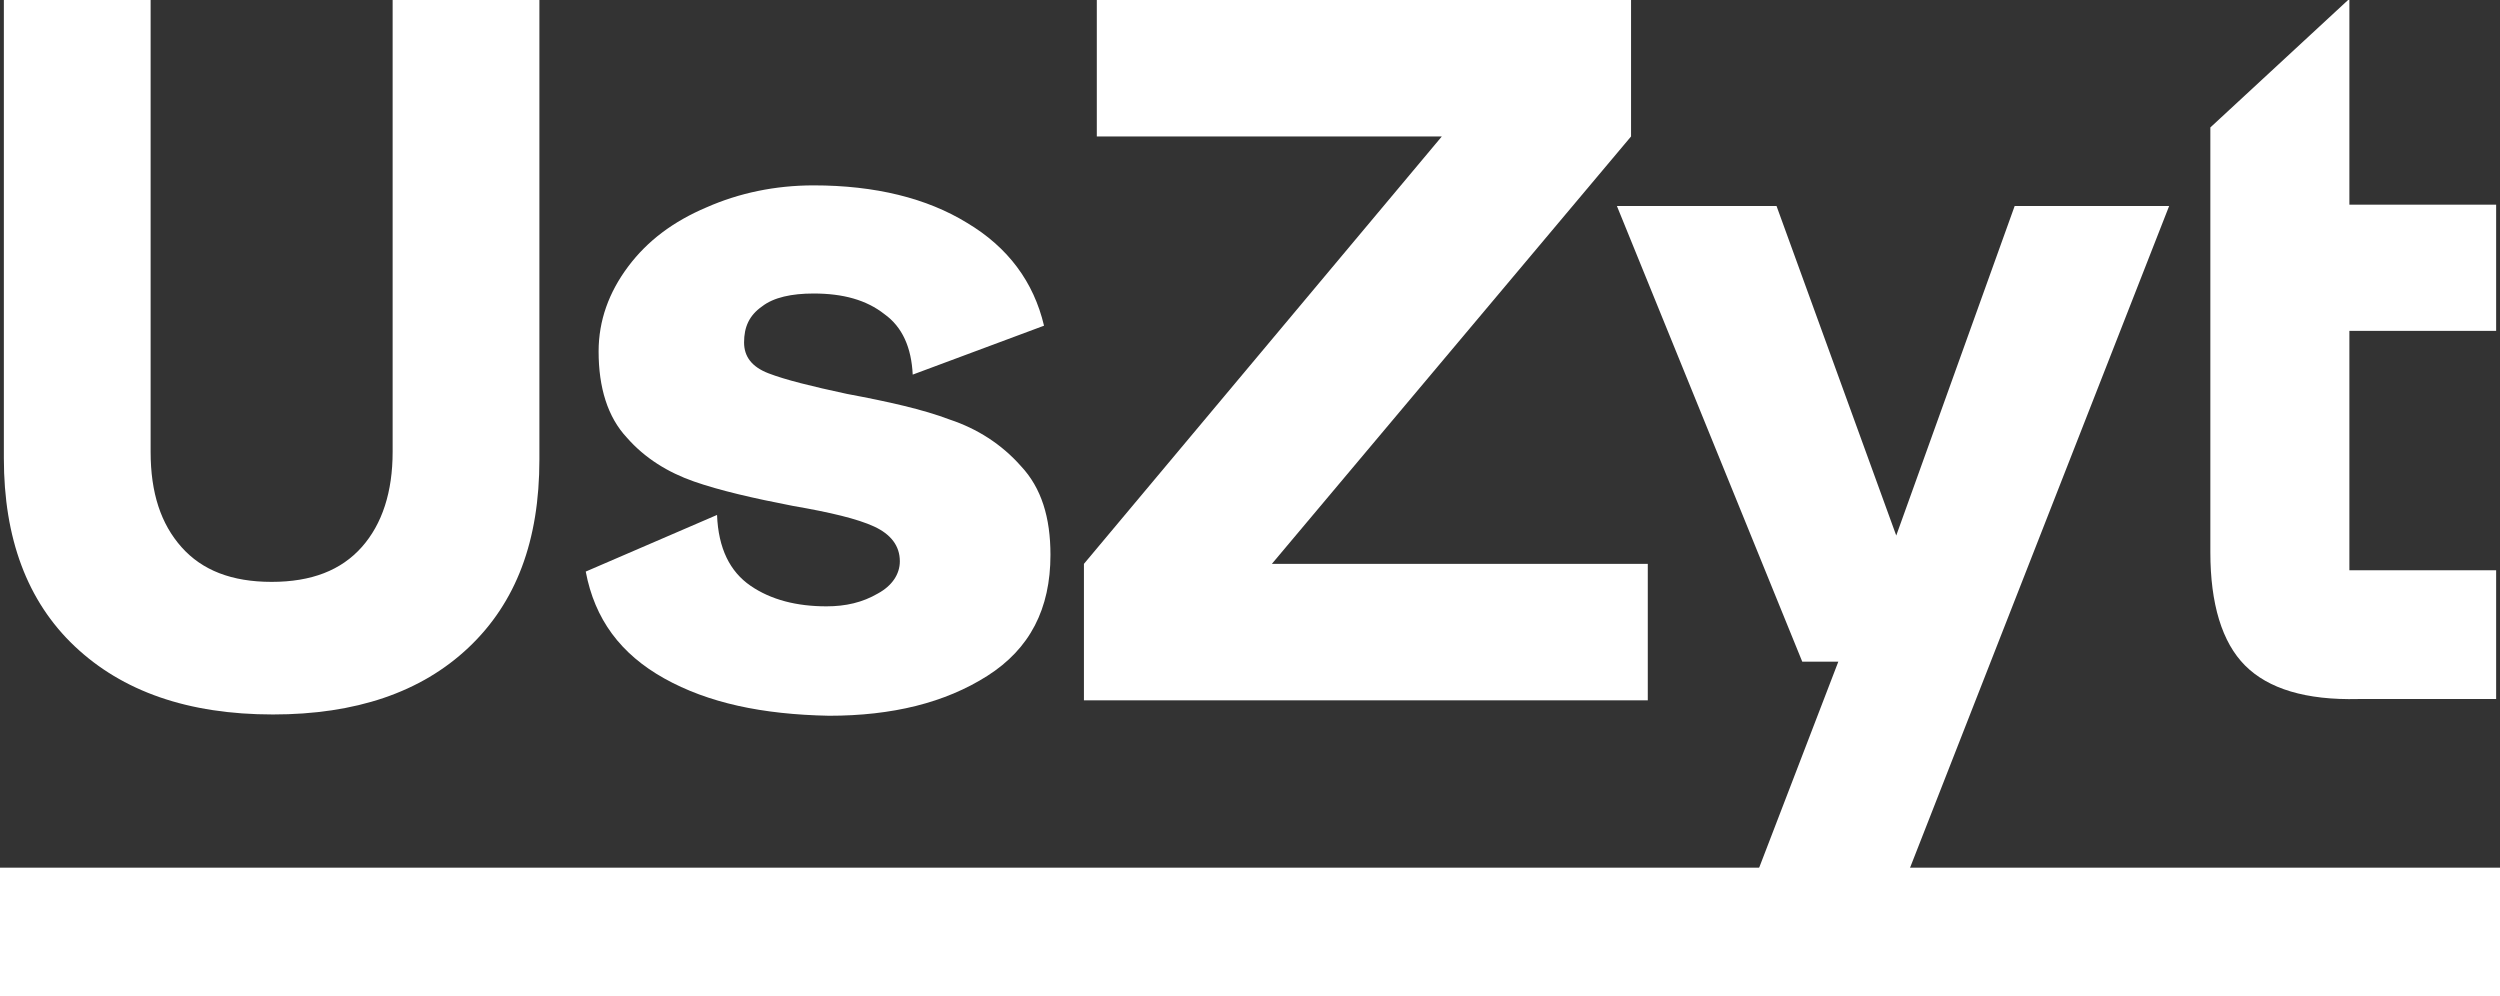 <?xml version="1.0" encoding="UTF-8"?>
<!-- Generator: Adobe Illustrator 28.3.0, SVG Export Plug-In . SVG Version: 6.00 Build 0)  -->
<svg xmlns="http://www.w3.org/2000/svg" xmlns:xlink="http://www.w3.org/1999/xlink" version="1.1" id="Ebene_1" x="0px" y="0px" viewBox="0 0 194.2 77.4" style="enable-background:new 0 0 194.2 77.4;" xml:space="preserve">
<rect x="0" y="0" width="194.2" height="77.4" fill="#333333" stroke="none"/>
<style type="text/css">
	.st0{fill:#FFFFFF;}
	.st1{enable-background:new    ;}
</style>
<path id="Pfad_2" class="st0" d="M0,77.4h194.2v-10H0V77.4z"></path>
<g class="st1">
	<path class="st0" d="M5.8,50.2c-3.7-3.5-5.5-8.4-5.5-14.6V0h11.4v35.1c0,3.2,0.8,5.6,2.4,7.4c1.6,1.8,3.9,2.7,7,2.7   c3.1,0,5.4-0.9,7-2.7c1.6-1.8,2.4-4.3,2.4-7.4V0h11.4v35.7c0,6.3-1.8,11.1-5.5,14.6c-3.7,3.5-8.8,5.2-15.2,5.2   C14.6,55.5,9.5,53.7,5.8,50.2z"></path>
	<path class="st0" d="M51.6,52.7c-3.4-1.9-5.4-4.6-6.1-8.3L55.7,40c0.1,2.6,1,4.4,2.6,5.5c1.6,1.1,3.6,1.6,5.9,1.6   c1.5,0,2.8-0.3,4-1c1.1-0.6,1.7-1.5,1.7-2.5c0-1.2-0.7-2.1-2-2.7s-3.4-1.1-6.3-1.6c-3.1-0.6-5.7-1.2-7.7-1.9   c-2-0.7-3.8-1.8-5.2-3.4c-1.5-1.6-2.2-3.9-2.2-6.7c0-2.4,0.8-4.6,2.3-6.6c1.5-2,3.5-3.5,6.1-4.6c2.5-1.1,5.3-1.7,8.3-1.7   c4.8,0,8.8,1,11.9,2.9c3.2,1.9,5.2,4.6,6,8l-10.2,3.8c-0.1-2.1-0.8-3.7-2.2-4.7c-1.4-1.1-3.2-1.6-5.5-1.6c-1.7,0-3.1,0.3-4,1   c-1,0.7-1.4,1.6-1.4,2.8c0,1.1,0.6,1.9,1.9,2.4c1.3,0.5,3.3,1,6.1,1.6c3.2,0.6,5.9,1.2,8,2c2.1,0.7,4,1.9,5.5,3.6   c1.6,1.7,2.3,4,2.3,6.9c0,4.2-1.6,7.3-4.9,9.4c-3.3,2.1-7.4,3.1-12.3,3.1C59.2,55.5,55,54.6,51.6,52.7z"></path>
	<path class="st0" d="M84.2,43.8l27.8-33.2H85.2V0h41.5v10.6L98.8,43.8H128v10.6H84.2V43.8z"></path>
	<path class="st0" d="M142.8,51.4H140l-14.4-35.4H138l9.3,25.6l9.2-25.6h12l-21.3,54.4h-11.7L142.8,51.4z"></path>
	<path class="st0" d="M174.4,51.7c-1.8-1.8-2.7-4.8-2.7-8.8V9.9L182.4,0h0.1v15.9h11.4v9.8h-11.4v18.6h11.4v10h-10.7   C179.1,54.4,176.2,53.5,174.4,51.7z"></path>
</g>
</svg>
